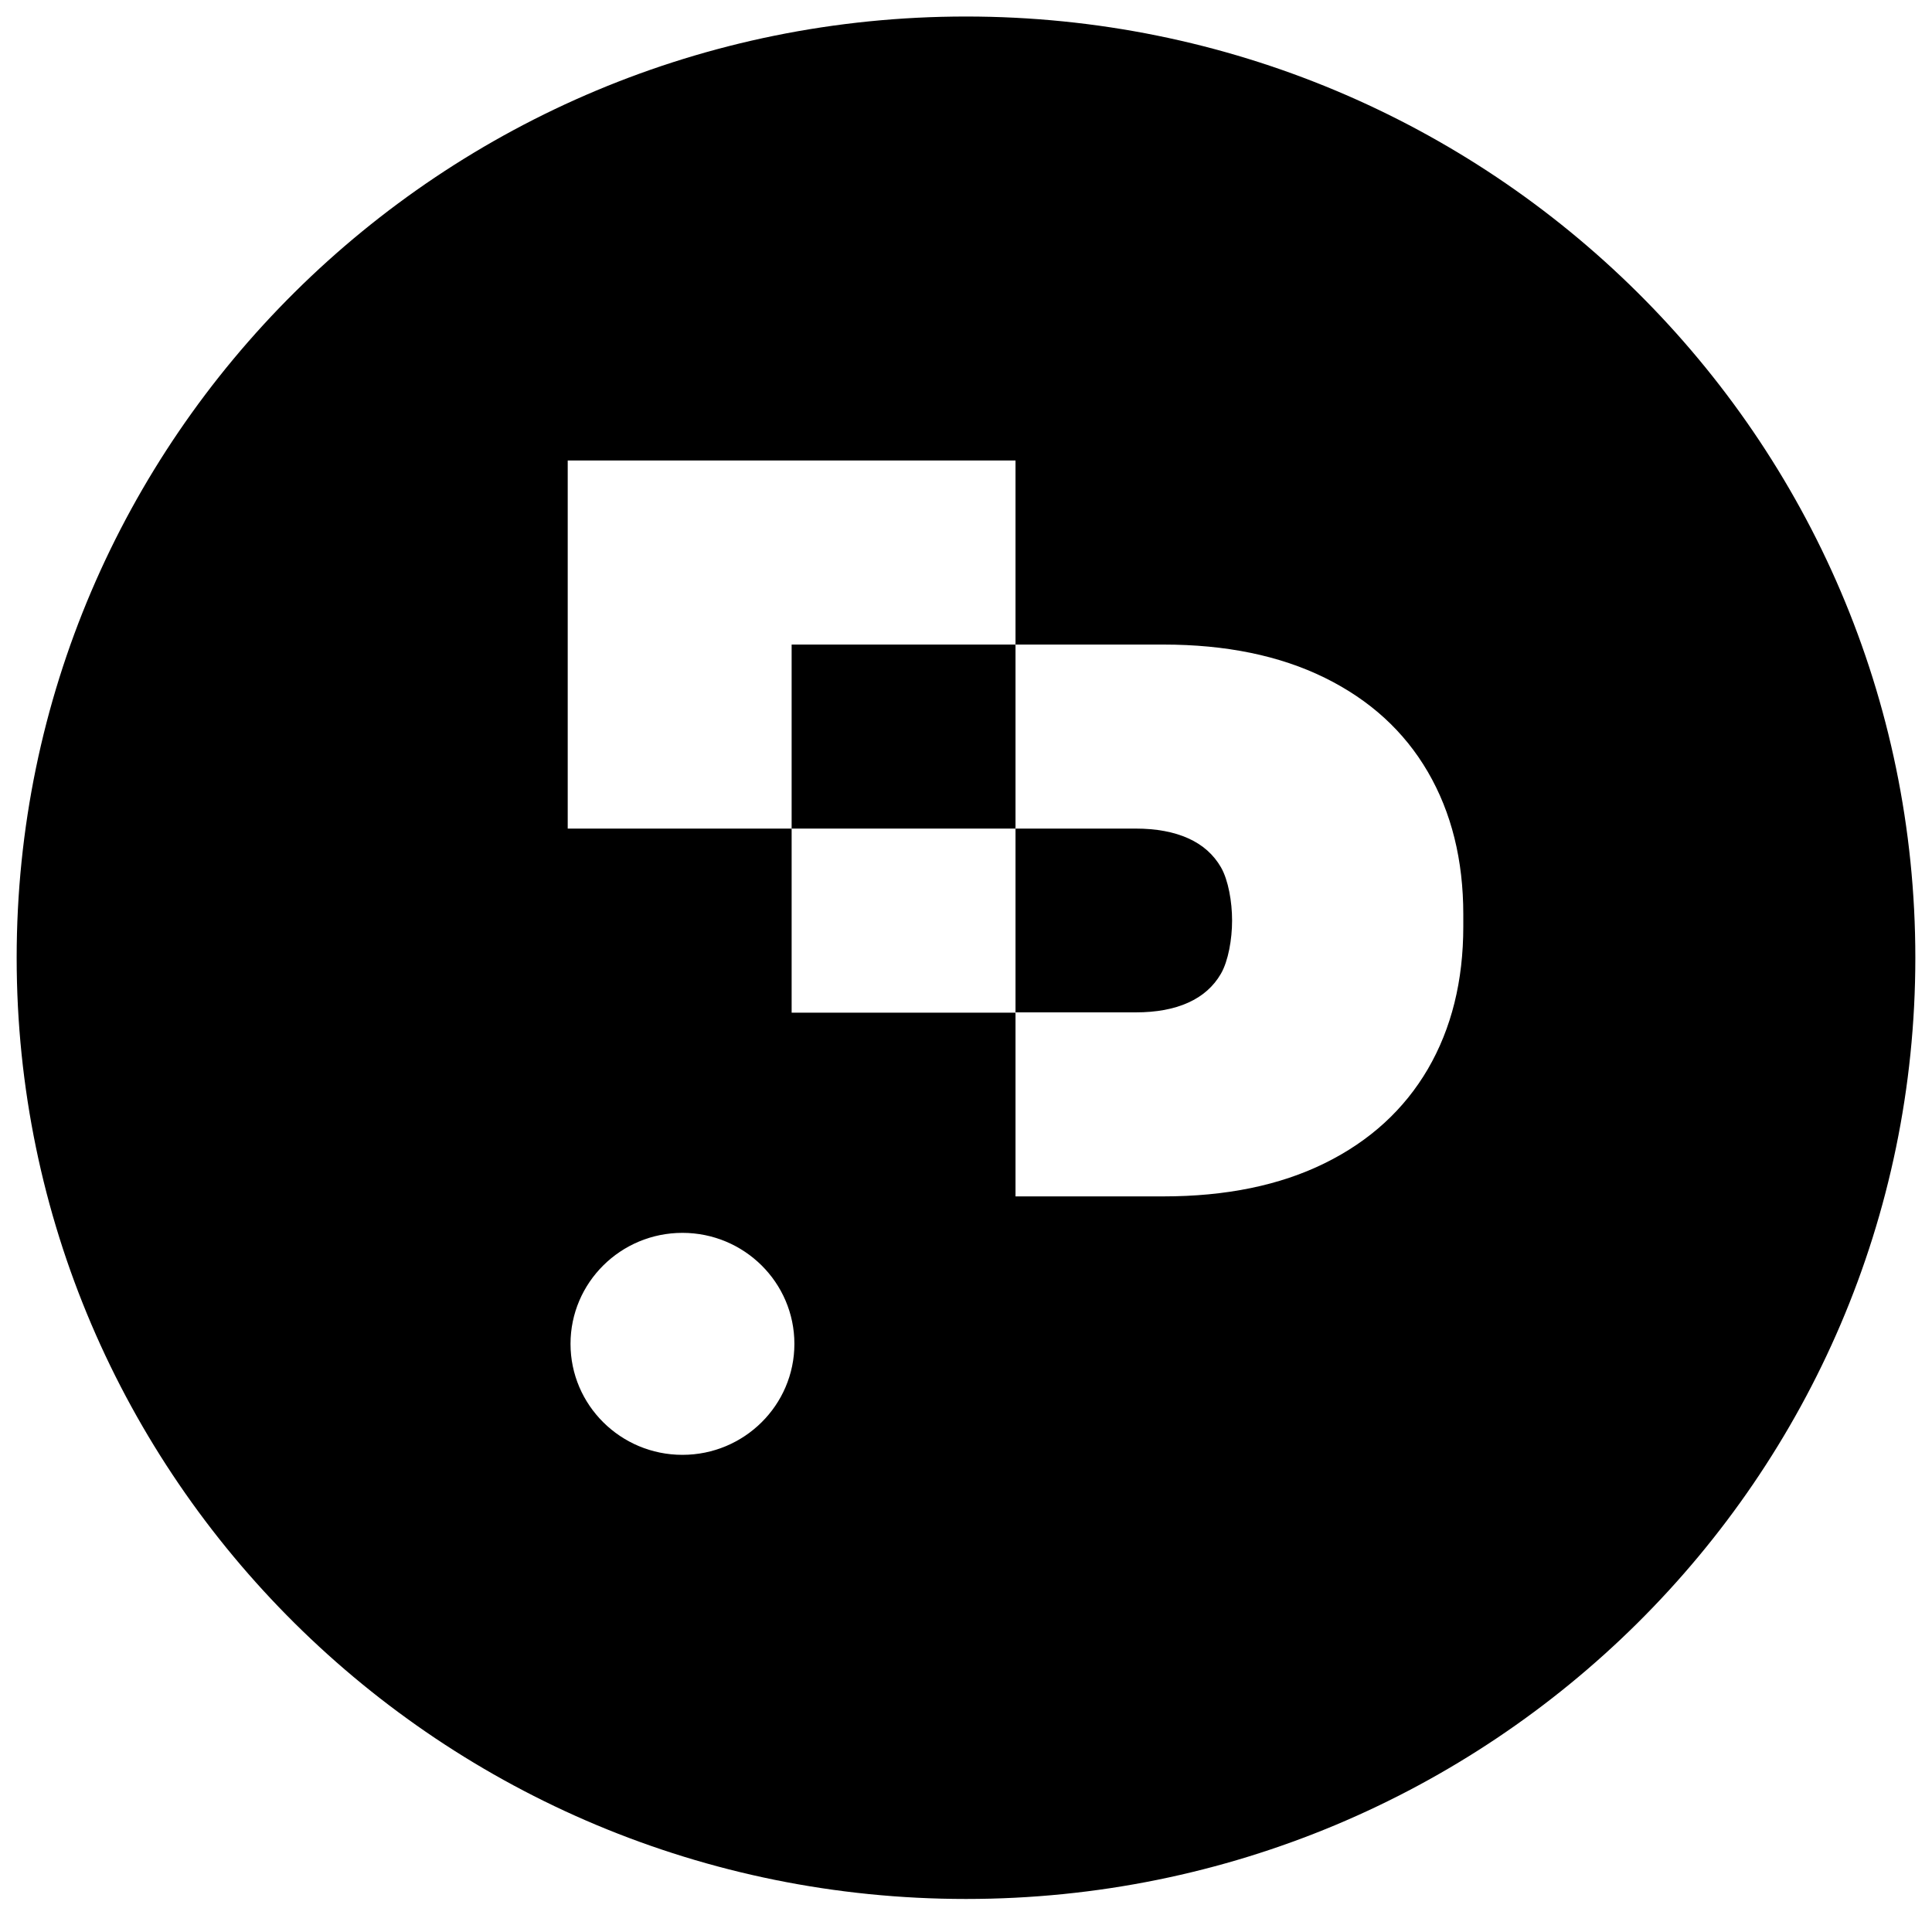 <svg width="40" height="40" viewBox="0 0 40 40" fill="none" xmlns="http://www.w3.org/2000/svg">
<path d="M23.512 20.96C23.942 20.96 24.304 20.893 24.602 20.758C24.9 20.624 25.126 20.423 25.279 20.158C25.431 19.893 25.509 19.443 25.509 19.061V19.054C25.509 18.672 25.431 18.222 25.279 17.957C25.126 17.692 24.9 17.491 24.602 17.357C24.304 17.223 23.942 17.155 23.512 17.155H21.025V20.96H23.512Z" fill="black"/>
<path d="M21.025 13.345H16.39V17.155H21.025V13.345Z" fill="black"/>
<path d="M20 0.342C9.145 0.342 0.345 9.067 0.345 19.829C0.345 30.591 9.145 39.316 20 39.316C30.854 39.316 39.655 30.591 39.655 19.829C39.655 9.067 30.854 0.342 20 0.342ZM14.129 30.121C12.85 30.121 11.812 29.091 11.812 27.823C11.812 26.555 12.85 25.525 14.129 25.525C15.408 25.525 16.447 26.555 16.447 27.823C16.447 29.091 15.408 30.121 14.129 30.121ZM30.296 19.182C30.296 20.309 30.052 21.292 29.562 22.134C29.071 22.972 28.361 23.623 27.427 24.083C26.496 24.542 25.38 24.77 24.087 24.77H21.025V20.966H16.39V17.155H11.754V9.534H21.025V13.345H24.087C25.38 13.345 26.493 13.573 27.427 14.032C28.361 14.492 29.071 15.139 29.562 15.981C30.052 16.823 30.296 17.806 30.296 18.933V19.182Z" fill="black"/>
</svg>
